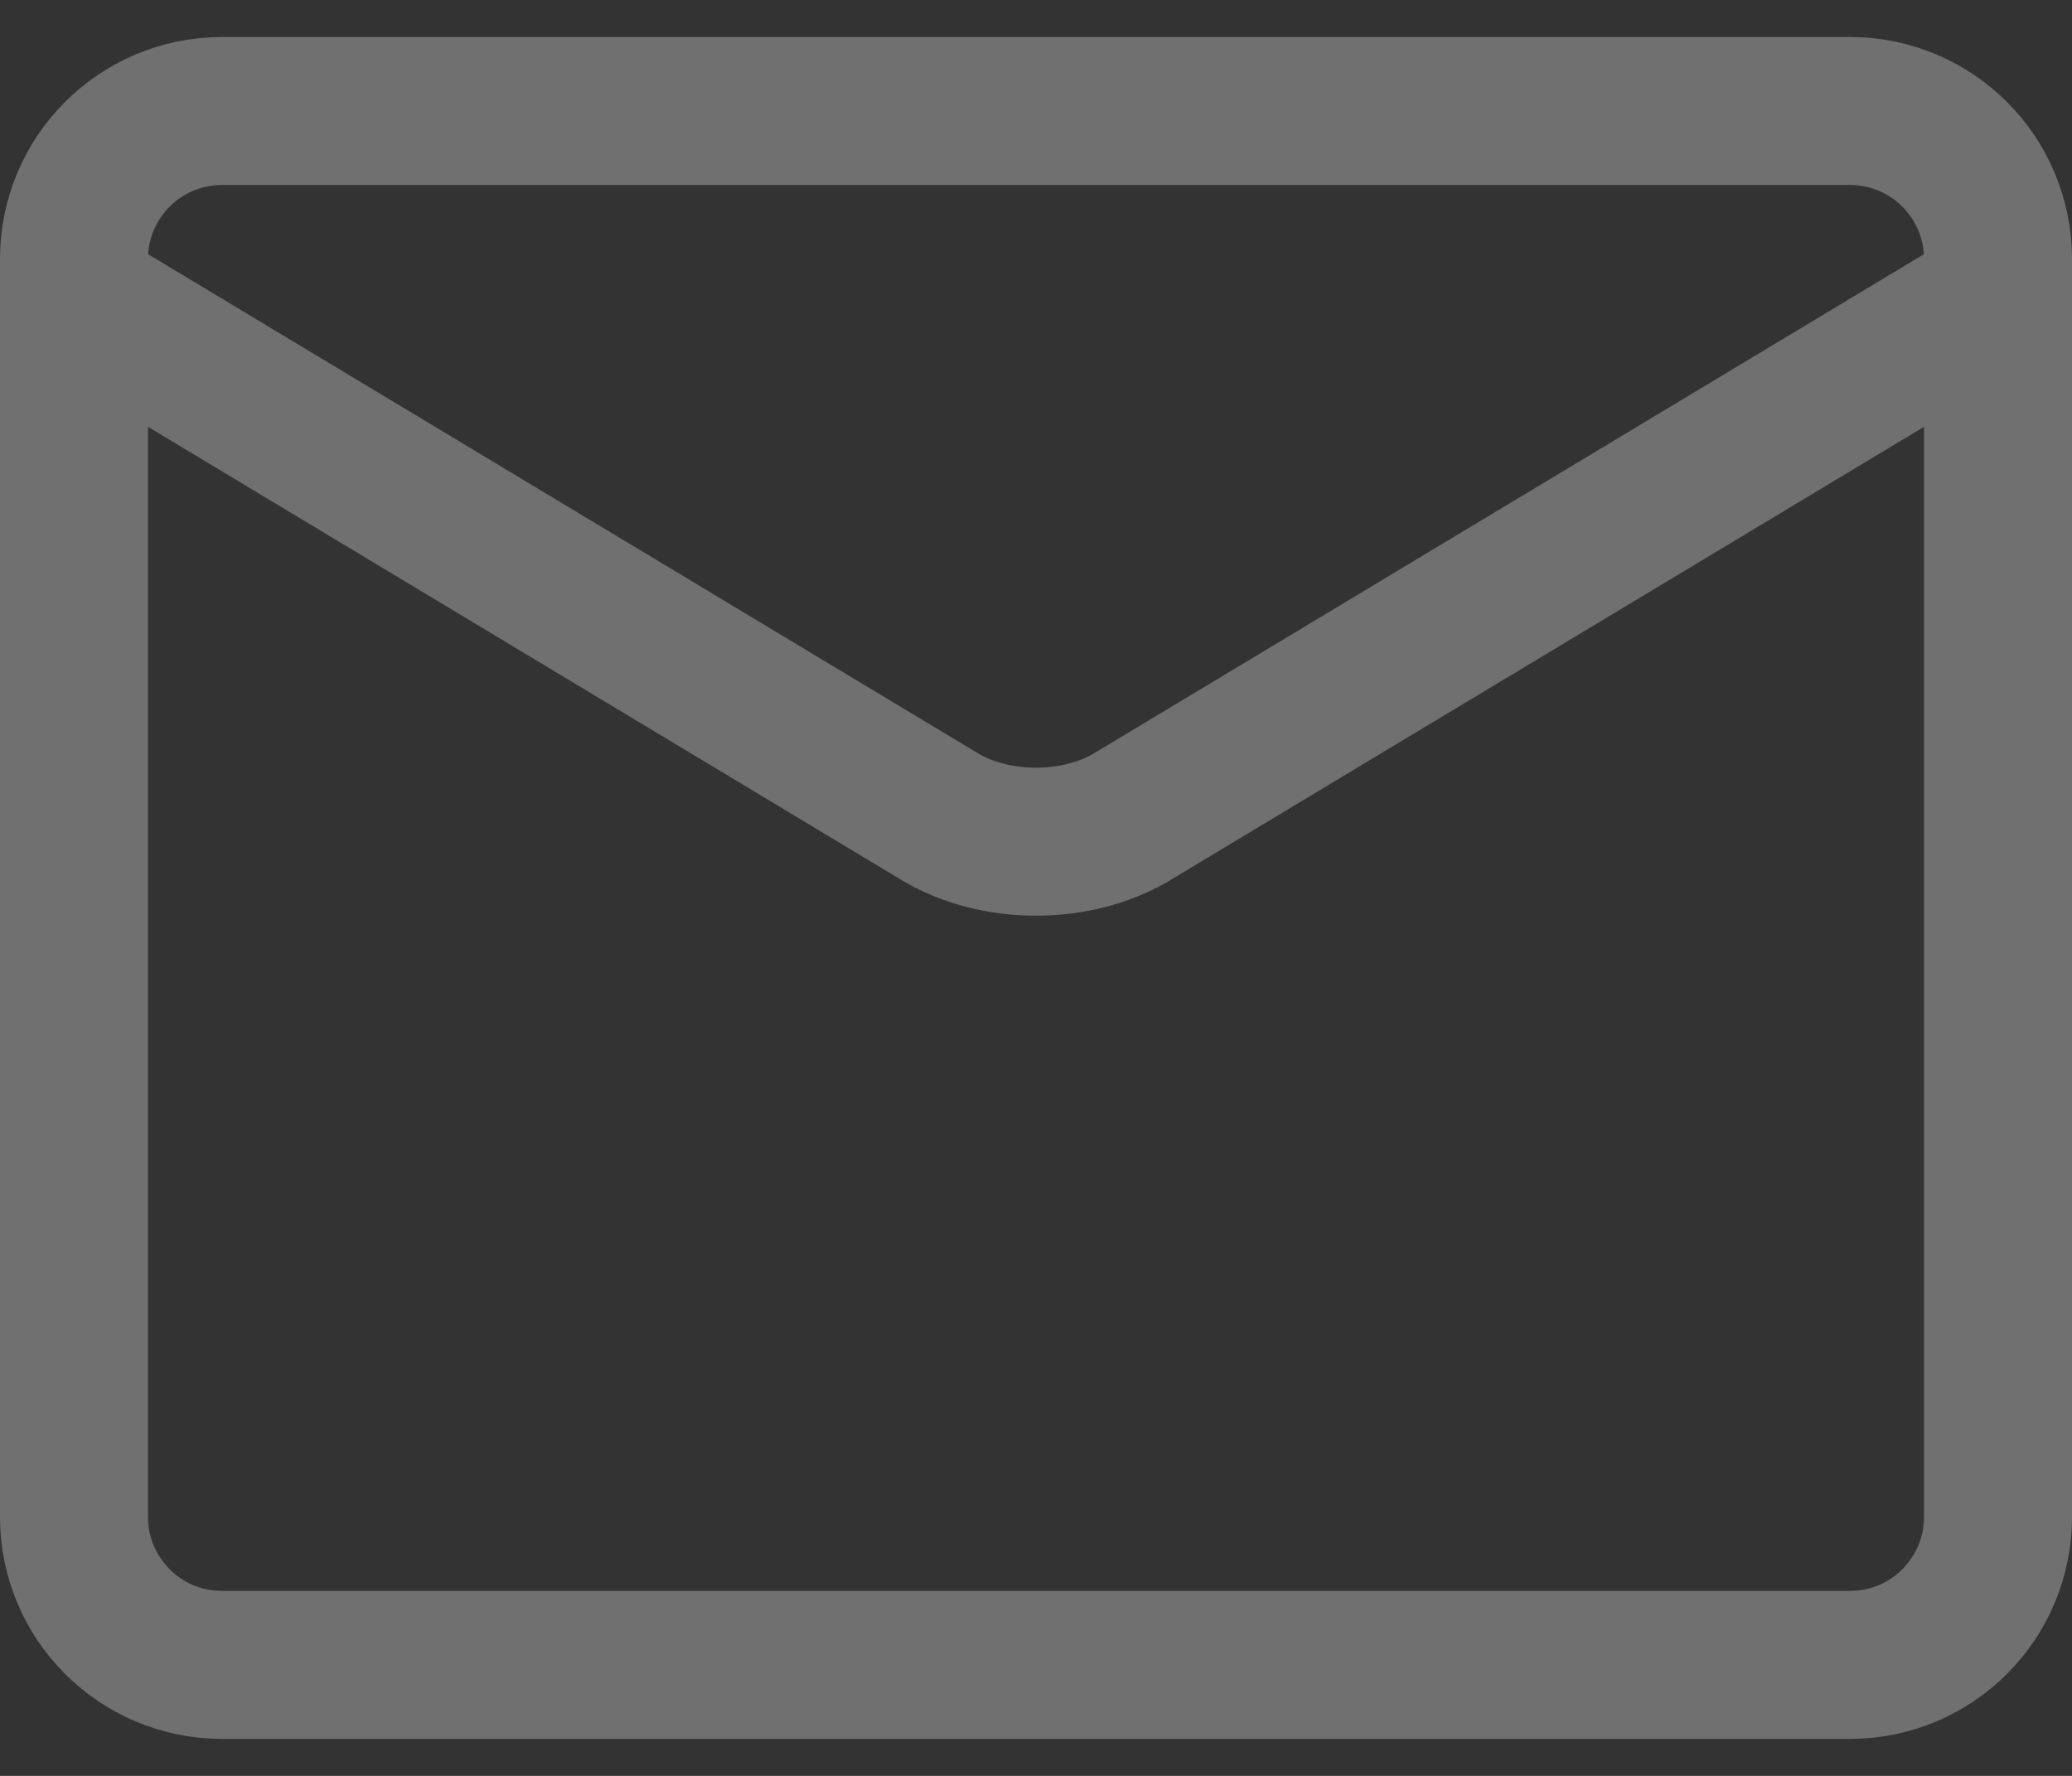 <svg width="28" height="24" viewBox="0 0 28 24" fill="none" xmlns="http://www.w3.org/2000/svg">
<rect x="0" y="0" width="28" height="24" fill="#333333" stroke="none"/>
<g opacity="0.3">
<path d="M25 1.5H3C1.895 1.5 1 2.395 1 3.5V20.5C1 21.605 1.895 22.5 3 22.5H25C26.105 22.5 27 21.605 27 20.5V3.5C27 2.395 26.105 1.5 25 1.5Z" stroke="white" stroke-width="2" stroke-linecap="round" stroke-linejoin="round"/>
<path d="M1 4L12.72 11.049C13.079 11.259 13.532 11.375 14 11.375C14.468 11.375 14.921 11.259 15.28 11.049L27 4" stroke="white" stroke-width="2" stroke-linecap="round" stroke-linejoin="round"/>
</g>
</svg>
